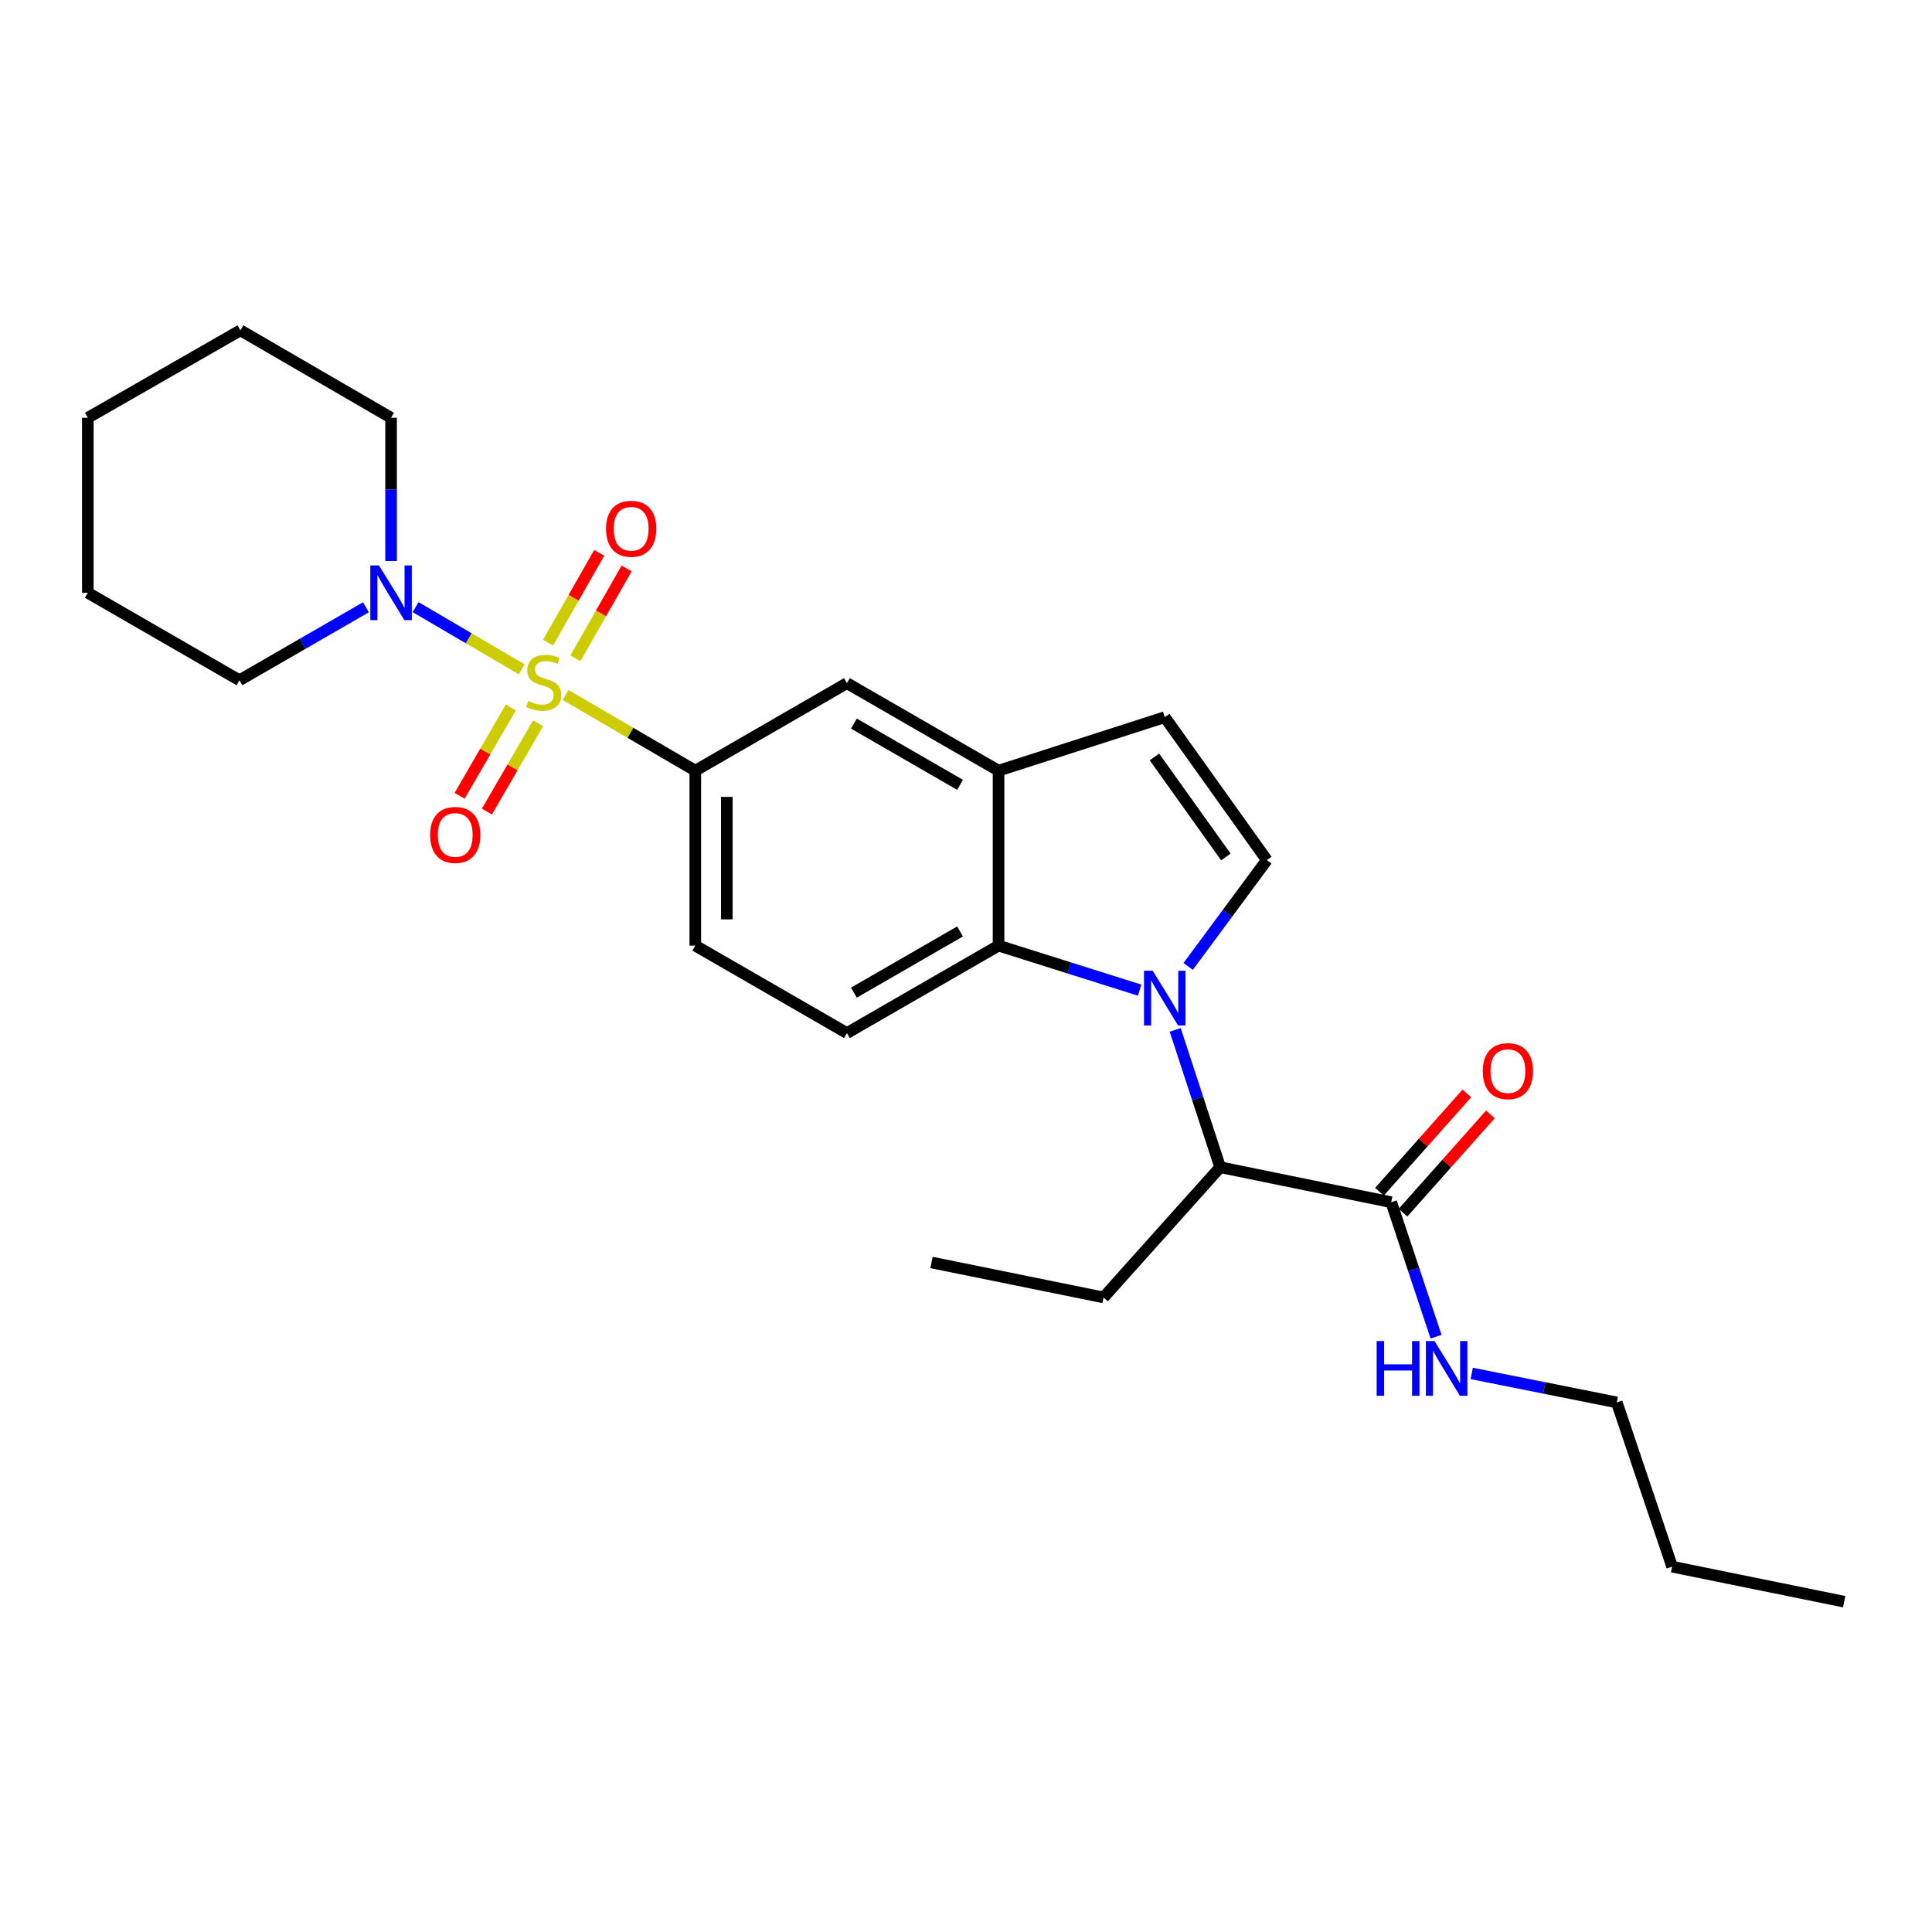 <?xml version='1.0' encoding='iso-8859-1'?>
<svg version='1.1' baseProfile='full'
              xmlns='http://www.w3.org/2000/svg'
                      xmlns:rdkit='http://www.rdkit.org/xml'
                      xmlns:xlink='http://www.w3.org/1999/xlink'
                  xml:space='preserve'
width='1000px' height='1000px' viewBox='0 0 1000 1000'>
<!-- END OF HEADER -->
<rect style='opacity:1.0;fill:#FFFFFF;stroke:none' width='1000' height='1000' x='0' y='0'> </rect>
<path class='bond-3' d='M 270.037,346.437 L 242.577,330.349' style='fill:none;fill-rule:evenodd;stroke:#CCCC00;stroke-width:6px;stroke-linecap:butt;stroke-linejoin:miter;stroke-opacity:1' />
<path class='bond-3' d='M 242.577,330.349 L 215.116,314.26' style='fill:none;fill-rule:evenodd;stroke:#0000FF;stroke-width:6px;stroke-linecap:butt;stroke-linejoin:miter;stroke-opacity:1' />
<path class='bond-4' d='M 292.757,359.723 L 326.322,379.309' style='fill:none;fill-rule:evenodd;stroke:#CCCC00;stroke-width:6px;stroke-linecap:butt;stroke-linejoin:miter;stroke-opacity:1' />
<path class='bond-4' d='M 326.322,379.309 L 359.887,398.896' style='fill:none;fill-rule:evenodd;stroke:#000000;stroke-width:6px;stroke-linecap:butt;stroke-linejoin:miter;stroke-opacity:1' />
<path class='bond-10' d='M 297.84,340.729 L 311.086,317.476' style='fill:none;fill-rule:evenodd;stroke:#CCCC00;stroke-width:6px;stroke-linecap:butt;stroke-linejoin:miter;stroke-opacity:1' />
<path class='bond-10' d='M 311.086,317.476 L 324.333,294.224' style='fill:none;fill-rule:evenodd;stroke:#FF0000;stroke-width:6px;stroke-linecap:butt;stroke-linejoin:miter;stroke-opacity:1' />
<path class='bond-10' d='M 283.664,332.653 L 296.911,309.401' style='fill:none;fill-rule:evenodd;stroke:#CCCC00;stroke-width:6px;stroke-linecap:butt;stroke-linejoin:miter;stroke-opacity:1' />
<path class='bond-10' d='M 296.911,309.401 L 310.157,286.148' style='fill:none;fill-rule:evenodd;stroke:#FF0000;stroke-width:6px;stroke-linecap:butt;stroke-linejoin:miter;stroke-opacity:1' />
<path class='bond-11' d='M 264.401,366.17 L 251.152,389.03' style='fill:none;fill-rule:evenodd;stroke:#CCCC00;stroke-width:6px;stroke-linecap:butt;stroke-linejoin:miter;stroke-opacity:1' />
<path class='bond-11' d='M 251.152,389.03 L 237.903,411.89' style='fill:none;fill-rule:evenodd;stroke:#FF0000;stroke-width:6px;stroke-linecap:butt;stroke-linejoin:miter;stroke-opacity:1' />
<path class='bond-11' d='M 278.516,374.351 L 265.267,397.211' style='fill:none;fill-rule:evenodd;stroke:#CCCC00;stroke-width:6px;stroke-linecap:butt;stroke-linejoin:miter;stroke-opacity:1' />
<path class='bond-11' d='M 265.267,397.211 L 252.018,420.071' style='fill:none;fill-rule:evenodd;stroke:#FF0000;stroke-width:6px;stroke-linecap:butt;stroke-linejoin:miter;stroke-opacity:1' />
<path class='bond-0' d='M 589.885,512.503 L 553.367,500.976' style='fill:none;fill-rule:evenodd;stroke:#0000FF;stroke-width:6px;stroke-linecap:butt;stroke-linejoin:miter;stroke-opacity:1' />
<path class='bond-0' d='M 553.367,500.976 L 516.849,489.45' style='fill:none;fill-rule:evenodd;stroke:#000000;stroke-width:6px;stroke-linecap:butt;stroke-linejoin:miter;stroke-opacity:1' />
<path class='bond-6' d='M 608.275,533.068 L 619.921,568.608' style='fill:none;fill-rule:evenodd;stroke:#0000FF;stroke-width:6px;stroke-linecap:butt;stroke-linejoin:miter;stroke-opacity:1' />
<path class='bond-6' d='M 619.921,568.608 L 631.566,604.149' style='fill:none;fill-rule:evenodd;stroke:#000000;stroke-width:6px;stroke-linecap:butt;stroke-linejoin:miter;stroke-opacity:1' />
<path class='bond-28' d='M 614.996,500.223 L 635.354,472.699' style='fill:none;fill-rule:evenodd;stroke:#0000FF;stroke-width:6px;stroke-linecap:butt;stroke-linejoin:miter;stroke-opacity:1' />
<path class='bond-28' d='M 635.354,472.699 L 655.712,445.175' style='fill:none;fill-rule:evenodd;stroke:#000000;stroke-width:6px;stroke-linecap:butt;stroke-linejoin:miter;stroke-opacity:1' />
<path class='bond-1' d='M 516.849,489.45 L 438.368,534.713' style='fill:none;fill-rule:evenodd;stroke:#000000;stroke-width:6px;stroke-linecap:butt;stroke-linejoin:miter;stroke-opacity:1' />
<path class='bond-1' d='M 496.926,482.107 L 441.989,513.791' style='fill:none;fill-rule:evenodd;stroke:#000000;stroke-width:6px;stroke-linecap:butt;stroke-linejoin:miter;stroke-opacity:1' />
<path class='bond-26' d='M 516.849,489.45 L 516.849,398.896' style='fill:none;fill-rule:evenodd;stroke:#000000;stroke-width:6px;stroke-linecap:butt;stroke-linejoin:miter;stroke-opacity:1' />
<path class='bond-2' d='M 655.712,445.175 L 602.88,371.207' style='fill:none;fill-rule:evenodd;stroke:#000000;stroke-width:6px;stroke-linecap:butt;stroke-linejoin:miter;stroke-opacity:1' />
<path class='bond-2' d='M 634.511,443.562 L 597.529,391.784' style='fill:none;fill-rule:evenodd;stroke:#000000;stroke-width:6px;stroke-linecap:butt;stroke-linejoin:miter;stroke-opacity:1' />
<path class='bond-16' d='M 189.412,314.323 L 156.674,333.212' style='fill:none;fill-rule:evenodd;stroke:#0000FF;stroke-width:6px;stroke-linecap:butt;stroke-linejoin:miter;stroke-opacity:1' />
<path class='bond-16' d='M 156.674,333.212 L 123.936,352.101' style='fill:none;fill-rule:evenodd;stroke:#000000;stroke-width:6px;stroke-linecap:butt;stroke-linejoin:miter;stroke-opacity:1' />
<path class='bond-17' d='M 202.417,290.395 L 202.417,253.322' style='fill:none;fill-rule:evenodd;stroke:#0000FF;stroke-width:6px;stroke-linecap:butt;stroke-linejoin:miter;stroke-opacity:1' />
<path class='bond-17' d='M 202.417,253.322 L 202.417,216.248' style='fill:none;fill-rule:evenodd;stroke:#000000;stroke-width:6px;stroke-linecap:butt;stroke-linejoin:miter;stroke-opacity:1' />
<path class='bond-9' d='M 359.887,398.896 L 438.368,353.606' style='fill:none;fill-rule:evenodd;stroke:#000000;stroke-width:6px;stroke-linecap:butt;stroke-linejoin:miter;stroke-opacity:1' />
<path class='bond-13' d='M 359.887,398.896 L 359.887,489.45' style='fill:none;fill-rule:evenodd;stroke:#000000;stroke-width:6px;stroke-linecap:butt;stroke-linejoin:miter;stroke-opacity:1' />
<path class='bond-13' d='M 376.201,412.479 L 376.201,475.867' style='fill:none;fill-rule:evenodd;stroke:#000000;stroke-width:6px;stroke-linecap:butt;stroke-linejoin:miter;stroke-opacity:1' />
<path class='bond-5' d='M 516.849,398.896 L 438.368,353.606' style='fill:none;fill-rule:evenodd;stroke:#000000;stroke-width:6px;stroke-linecap:butt;stroke-linejoin:miter;stroke-opacity:1' />
<path class='bond-5' d='M 496.923,406.233 L 441.986,374.53' style='fill:none;fill-rule:evenodd;stroke:#000000;stroke-width:6px;stroke-linecap:butt;stroke-linejoin:miter;stroke-opacity:1' />
<path class='bond-7' d='M 516.849,398.896 L 602.88,371.207' style='fill:none;fill-rule:evenodd;stroke:#000000;stroke-width:6px;stroke-linecap:butt;stroke-linejoin:miter;stroke-opacity:1' />
<path class='bond-8' d='M 631.566,604.149 L 720.099,622.258' style='fill:none;fill-rule:evenodd;stroke:#000000;stroke-width:6px;stroke-linecap:butt;stroke-linejoin:miter;stroke-opacity:1' />
<path class='bond-18' d='M 631.566,604.149 L 571.194,671.546' style='fill:none;fill-rule:evenodd;stroke:#000000;stroke-width:6px;stroke-linecap:butt;stroke-linejoin:miter;stroke-opacity:1' />
<path class='bond-14' d='M 726.195,627.678 L 748.814,602.237' style='fill:none;fill-rule:evenodd;stroke:#000000;stroke-width:6px;stroke-linecap:butt;stroke-linejoin:miter;stroke-opacity:1' />
<path class='bond-14' d='M 748.814,602.237 L 771.433,576.797' style='fill:none;fill-rule:evenodd;stroke:#FF0000;stroke-width:6px;stroke-linecap:butt;stroke-linejoin:miter;stroke-opacity:1' />
<path class='bond-14' d='M 714.003,616.838 L 736.622,591.397' style='fill:none;fill-rule:evenodd;stroke:#000000;stroke-width:6px;stroke-linecap:butt;stroke-linejoin:miter;stroke-opacity:1' />
<path class='bond-14' d='M 736.622,591.397 L 759.241,565.957' style='fill:none;fill-rule:evenodd;stroke:#FF0000;stroke-width:6px;stroke-linecap:butt;stroke-linejoin:miter;stroke-opacity:1' />
<path class='bond-15' d='M 720.099,622.258 L 731.7,657.064' style='fill:none;fill-rule:evenodd;stroke:#000000;stroke-width:6px;stroke-linecap:butt;stroke-linejoin:miter;stroke-opacity:1' />
<path class='bond-15' d='M 731.7,657.064 L 743.301,691.871' style='fill:none;fill-rule:evenodd;stroke:#0000FF;stroke-width:6px;stroke-linecap:butt;stroke-linejoin:miter;stroke-opacity:1' />
<path class='bond-12' d='M 438.368,534.713 L 359.887,489.45' style='fill:none;fill-rule:evenodd;stroke:#000000;stroke-width:6px;stroke-linecap:butt;stroke-linejoin:miter;stroke-opacity:1' />
<path class='bond-19' d='M 761.761,710.891 L 799.299,718.386' style='fill:none;fill-rule:evenodd;stroke:#0000FF;stroke-width:6px;stroke-linecap:butt;stroke-linejoin:miter;stroke-opacity:1' />
<path class='bond-19' d='M 799.299,718.386 L 836.837,725.881' style='fill:none;fill-rule:evenodd;stroke:#000000;stroke-width:6px;stroke-linecap:butt;stroke-linejoin:miter;stroke-opacity:1' />
<path class='bond-23' d='M 123.936,352.101 L 45.455,306.82' style='fill:none;fill-rule:evenodd;stroke:#000000;stroke-width:6px;stroke-linecap:butt;stroke-linejoin:miter;stroke-opacity:1' />
<path class='bond-22' d='M 202.417,216.248 L 124.443,170.975' style='fill:none;fill-rule:evenodd;stroke:#000000;stroke-width:6px;stroke-linecap:butt;stroke-linejoin:miter;stroke-opacity:1' />
<path class='bond-21' d='M 571.194,671.546 L 482.145,653.455' style='fill:none;fill-rule:evenodd;stroke:#000000;stroke-width:6px;stroke-linecap:butt;stroke-linejoin:miter;stroke-opacity:1' />
<path class='bond-20' d='M 836.837,725.881 L 865.496,810.907' style='fill:none;fill-rule:evenodd;stroke:#000000;stroke-width:6px;stroke-linecap:butt;stroke-linejoin:miter;stroke-opacity:1' />
<path class='bond-24' d='M 865.496,810.907 L 954.545,829.025' style='fill:none;fill-rule:evenodd;stroke:#000000;stroke-width:6px;stroke-linecap:butt;stroke-linejoin:miter;stroke-opacity:1' />
<path class='bond-25' d='M 124.443,170.975 L 45.455,216.248' style='fill:none;fill-rule:evenodd;stroke:#000000;stroke-width:6px;stroke-linecap:butt;stroke-linejoin:miter;stroke-opacity:1' />
<path class='bond-27' d='M 45.455,306.82 L 45.455,216.248' style='fill:none;fill-rule:evenodd;stroke:#000000;stroke-width:6px;stroke-linecap:butt;stroke-linejoin:miter;stroke-opacity:1' />
<path  class='atom-0' d='M 273.406 362.818
Q 273.726 362.938, 275.046 363.498
Q 276.366 364.058, 277.806 364.418
Q 279.286 364.738, 280.726 364.738
Q 283.406 364.738, 284.966 363.458
Q 286.526 362.138, 286.526 359.858
Q 286.526 358.298, 285.726 357.338
Q 284.966 356.378, 283.766 355.858
Q 282.566 355.338, 280.566 354.738
Q 278.046 353.978, 276.526 353.258
Q 275.046 352.538, 273.966 351.018
Q 272.926 349.498, 272.926 346.938
Q 272.926 343.378, 275.326 341.178
Q 277.766 338.978, 282.566 338.978
Q 285.846 338.978, 289.566 340.538
L 288.646 343.618
Q 285.246 342.218, 282.686 342.218
Q 279.926 342.218, 278.406 343.378
Q 276.886 344.498, 276.926 346.458
Q 276.926 347.978, 277.686 348.898
Q 278.486 349.818, 279.606 350.338
Q 280.766 350.858, 282.686 351.458
Q 285.246 352.258, 286.766 353.058
Q 288.286 353.858, 289.366 355.498
Q 290.486 357.098, 290.486 359.858
Q 290.486 363.778, 287.846 365.898
Q 285.246 367.978, 280.886 367.978
Q 278.366 367.978, 276.446 367.418
Q 274.566 366.898, 272.326 365.978
L 273.406 362.818
' fill='#CCCC00'/>
<path  class='atom-1' d='M 596.62 502.444
L 605.9 517.444
Q 606.82 518.924, 608.3 521.604
Q 609.78 524.284, 609.86 524.444
L 609.86 502.444
L 613.62 502.444
L 613.62 530.764
L 609.74 530.764
L 599.78 514.364
Q 598.62 512.444, 597.38 510.244
Q 596.18 508.044, 595.82 507.364
L 595.82 530.764
L 592.14 530.764
L 592.14 502.444
L 596.62 502.444
' fill='#0000FF'/>
<path  class='atom-4' d='M 196.157 292.66
L 205.437 307.66
Q 206.357 309.14, 207.837 311.82
Q 209.317 314.5, 209.397 314.66
L 209.397 292.66
L 213.157 292.66
L 213.157 320.98
L 209.277 320.98
L 199.317 304.58
Q 198.157 302.66, 196.917 300.46
Q 195.717 298.26, 195.357 297.58
L 195.357 320.98
L 191.677 320.98
L 191.677 292.66
L 196.157 292.66
' fill='#0000FF'/>
<path  class='atom-11' d='M 313.687 273.691
Q 313.687 266.891, 317.047 263.091
Q 320.407 259.291, 326.687 259.291
Q 332.967 259.291, 336.327 263.091
Q 339.687 266.891, 339.687 273.691
Q 339.687 280.571, 336.287 284.491
Q 332.887 288.371, 326.687 288.371
Q 320.447 288.371, 317.047 284.491
Q 313.687 280.611, 313.687 273.691
M 326.687 285.171
Q 331.007 285.171, 333.327 282.291
Q 335.687 279.371, 335.687 273.691
Q 335.687 268.131, 333.327 265.331
Q 331.007 262.491, 326.687 262.491
Q 322.367 262.491, 320.007 265.291
Q 317.687 268.091, 317.687 273.691
Q 317.687 279.411, 320.007 282.291
Q 322.367 285.171, 326.687 285.171
' fill='#FF0000'/>
<path  class='atom-12' d='M 222.626 432.167
Q 222.626 425.367, 225.986 421.567
Q 229.346 417.767, 235.626 417.767
Q 241.906 417.767, 245.266 421.567
Q 248.626 425.367, 248.626 432.167
Q 248.626 439.047, 245.226 442.967
Q 241.826 446.847, 235.626 446.847
Q 229.386 446.847, 225.986 442.967
Q 222.626 439.087, 222.626 432.167
M 235.626 443.647
Q 239.946 443.647, 242.266 440.767
Q 244.626 437.847, 244.626 432.167
Q 244.626 426.607, 242.266 423.807
Q 239.946 420.967, 235.626 420.967
Q 231.306 420.967, 228.946 423.767
Q 226.626 426.567, 226.626 432.167
Q 226.626 437.887, 228.946 440.767
Q 231.306 443.647, 235.626 443.647
' fill='#FF0000'/>
<path  class='atom-15' d='M 767.48 554.425
Q 767.48 547.625, 770.84 543.825
Q 774.2 540.025, 780.48 540.025
Q 786.76 540.025, 790.12 543.825
Q 793.48 547.625, 793.48 554.425
Q 793.48 561.305, 790.08 565.225
Q 786.68 569.105, 780.48 569.105
Q 774.24 569.105, 770.84 565.225
Q 767.48 561.345, 767.48 554.425
M 780.48 565.905
Q 784.8 565.905, 787.12 563.025
Q 789.48 560.105, 789.48 554.425
Q 789.48 548.865, 787.12 546.065
Q 784.8 543.225, 780.48 543.225
Q 776.16 543.225, 773.8 546.025
Q 771.48 548.825, 771.48 554.425
Q 771.48 560.145, 773.8 563.025
Q 776.16 565.905, 780.48 565.905
' fill='#FF0000'/>
<path  class='atom-16' d='M 712.556 694.138
L 716.396 694.138
L 716.396 706.178
L 730.876 706.178
L 730.876 694.138
L 734.716 694.138
L 734.716 722.458
L 730.876 722.458
L 730.876 709.378
L 716.396 709.378
L 716.396 722.458
L 712.556 722.458
L 712.556 694.138
' fill='#0000FF'/>
<path  class='atom-16' d='M 742.516 694.138
L 751.796 709.138
Q 752.716 710.618, 754.196 713.298
Q 755.676 715.978, 755.756 716.138
L 755.756 694.138
L 759.516 694.138
L 759.516 722.458
L 755.636 722.458
L 745.676 706.058
Q 744.516 704.138, 743.276 701.938
Q 742.076 699.738, 741.716 699.058
L 741.716 722.458
L 738.036 722.458
L 738.036 694.138
L 742.516 694.138
' fill='#0000FF'/>
</svg>
